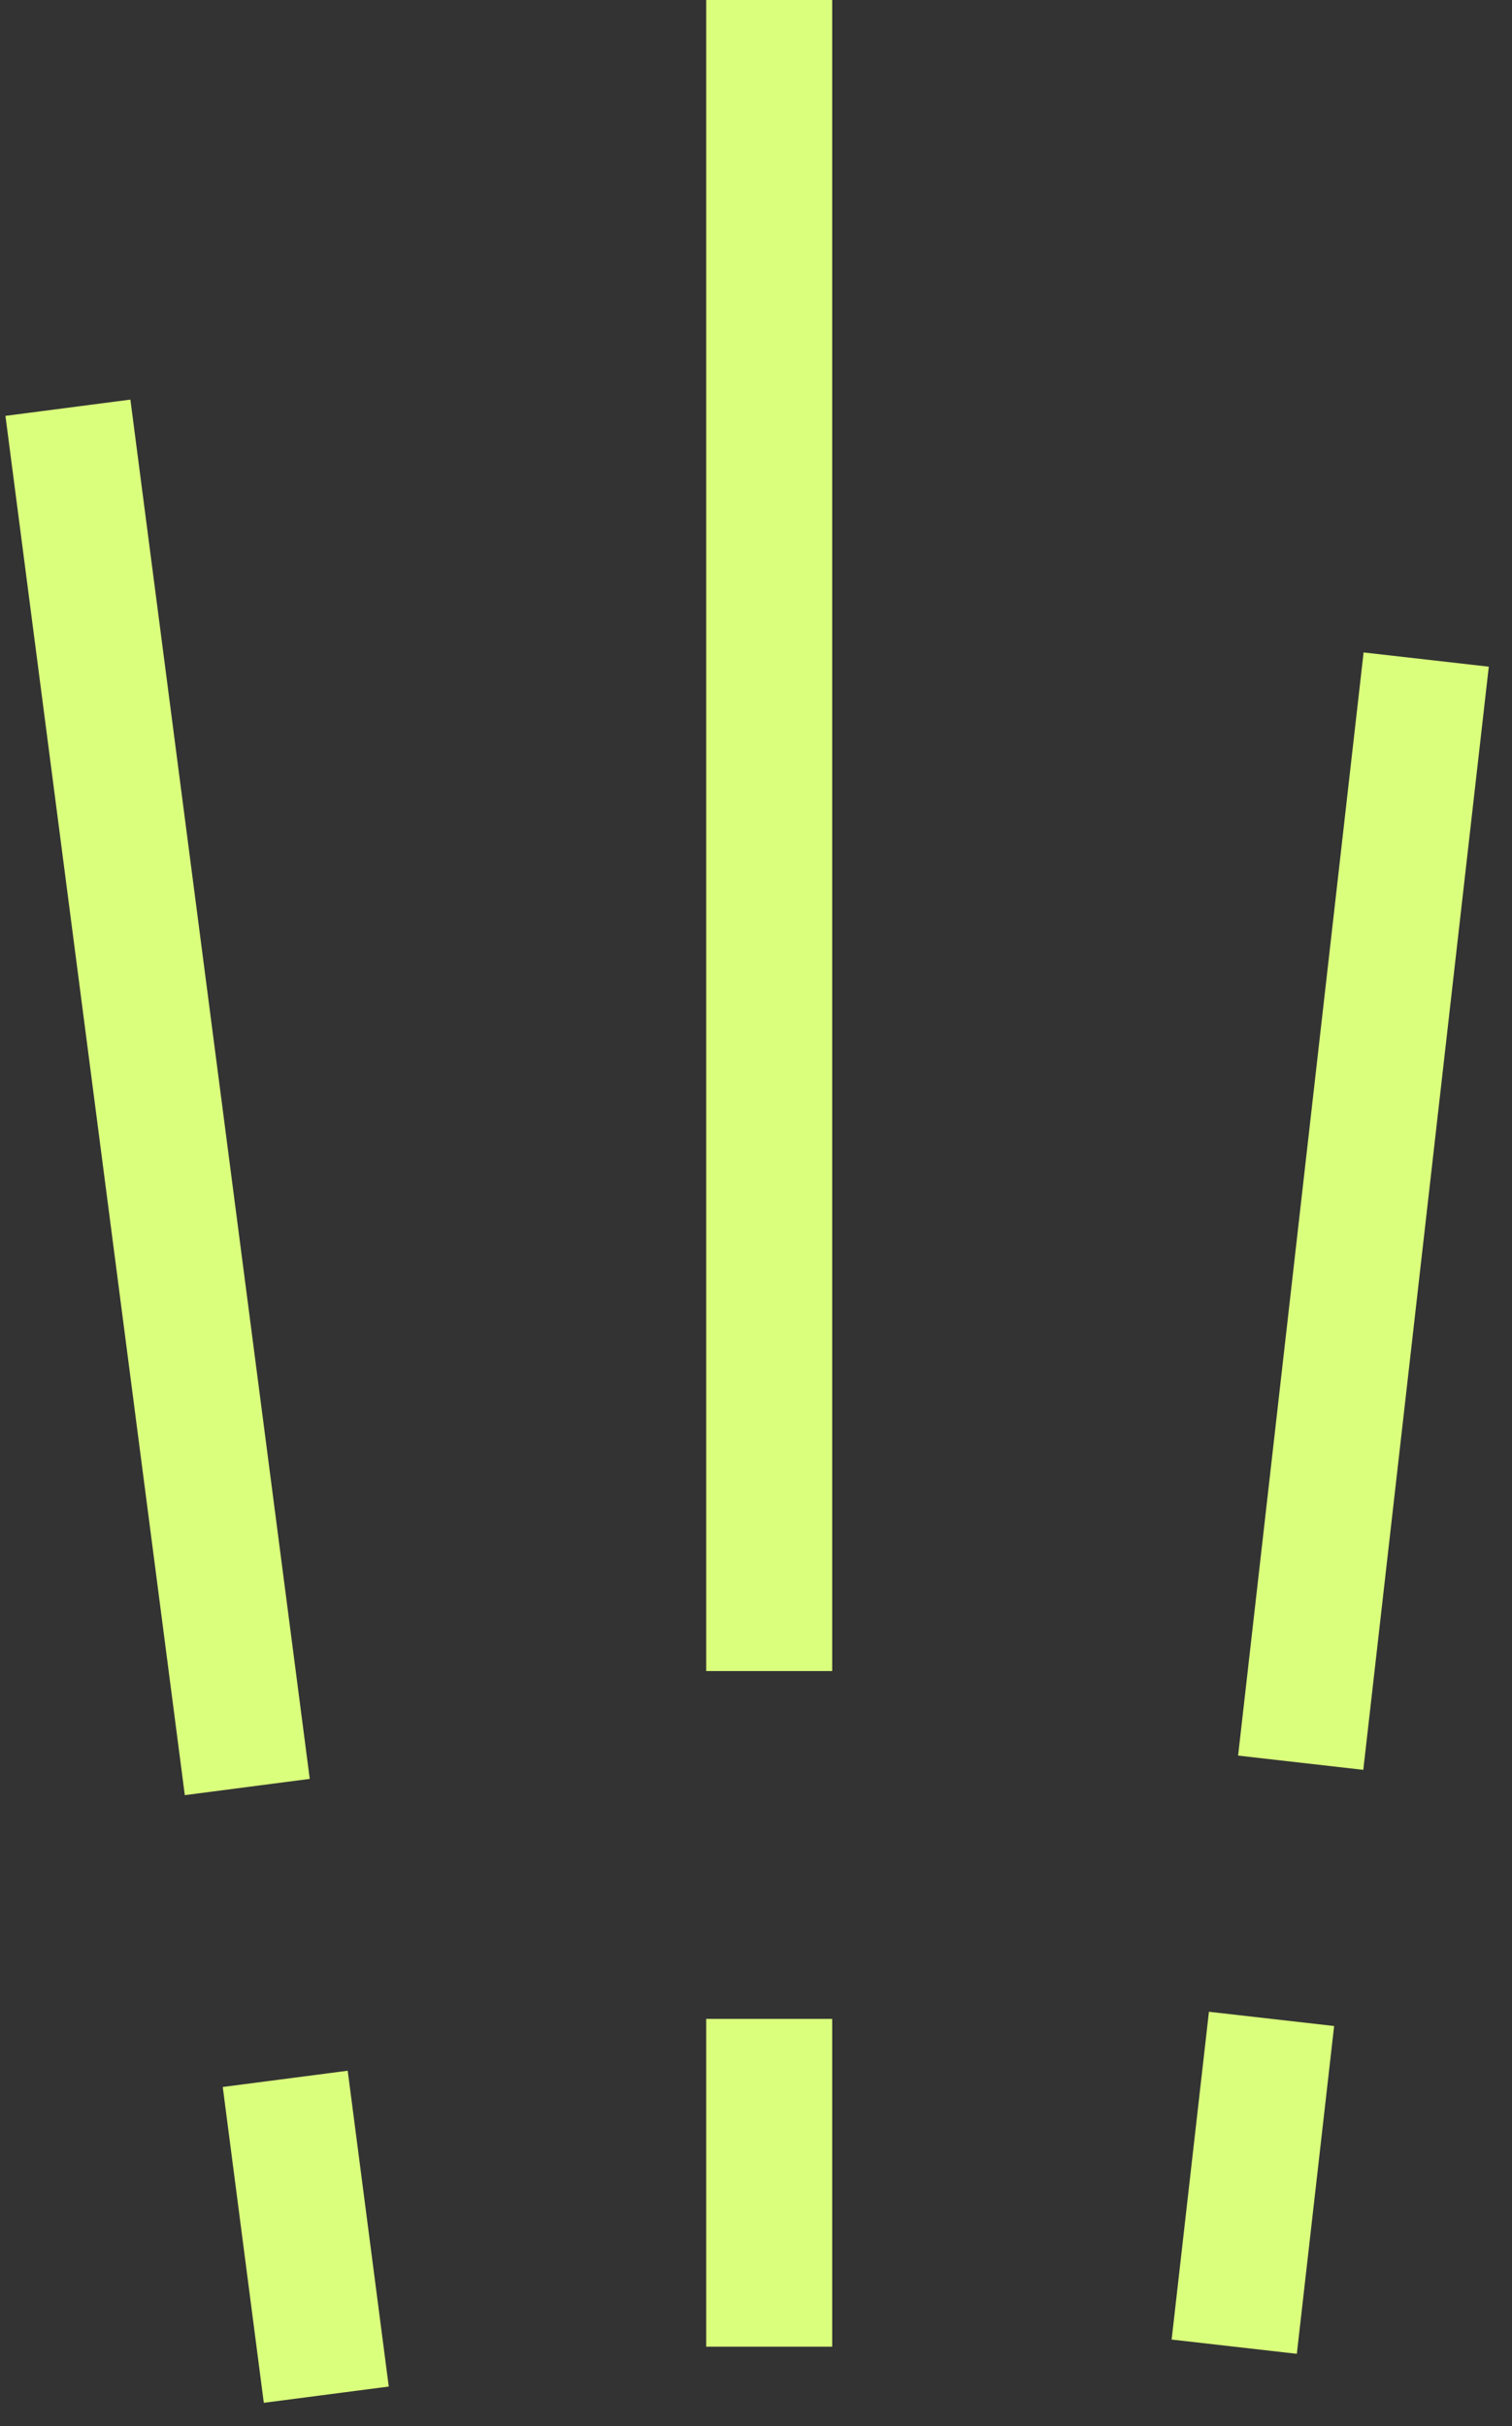<svg xmlns="http://www.w3.org/2000/svg" width="48" height="77" fill="none"><rect width="100%" height="100%" fill="#333333" stroke="none"/><path stroke="#DAFF7C" stroke-width="4" d="M2.156 12.94L7.85 56.713m2.508 19.285L9.055 65.975M24.419-.002v53.035m0 21.442V64.072m20.857-43.14l-3.984 35.01m-2.11 18.533l1.184-10.403"/></svg>